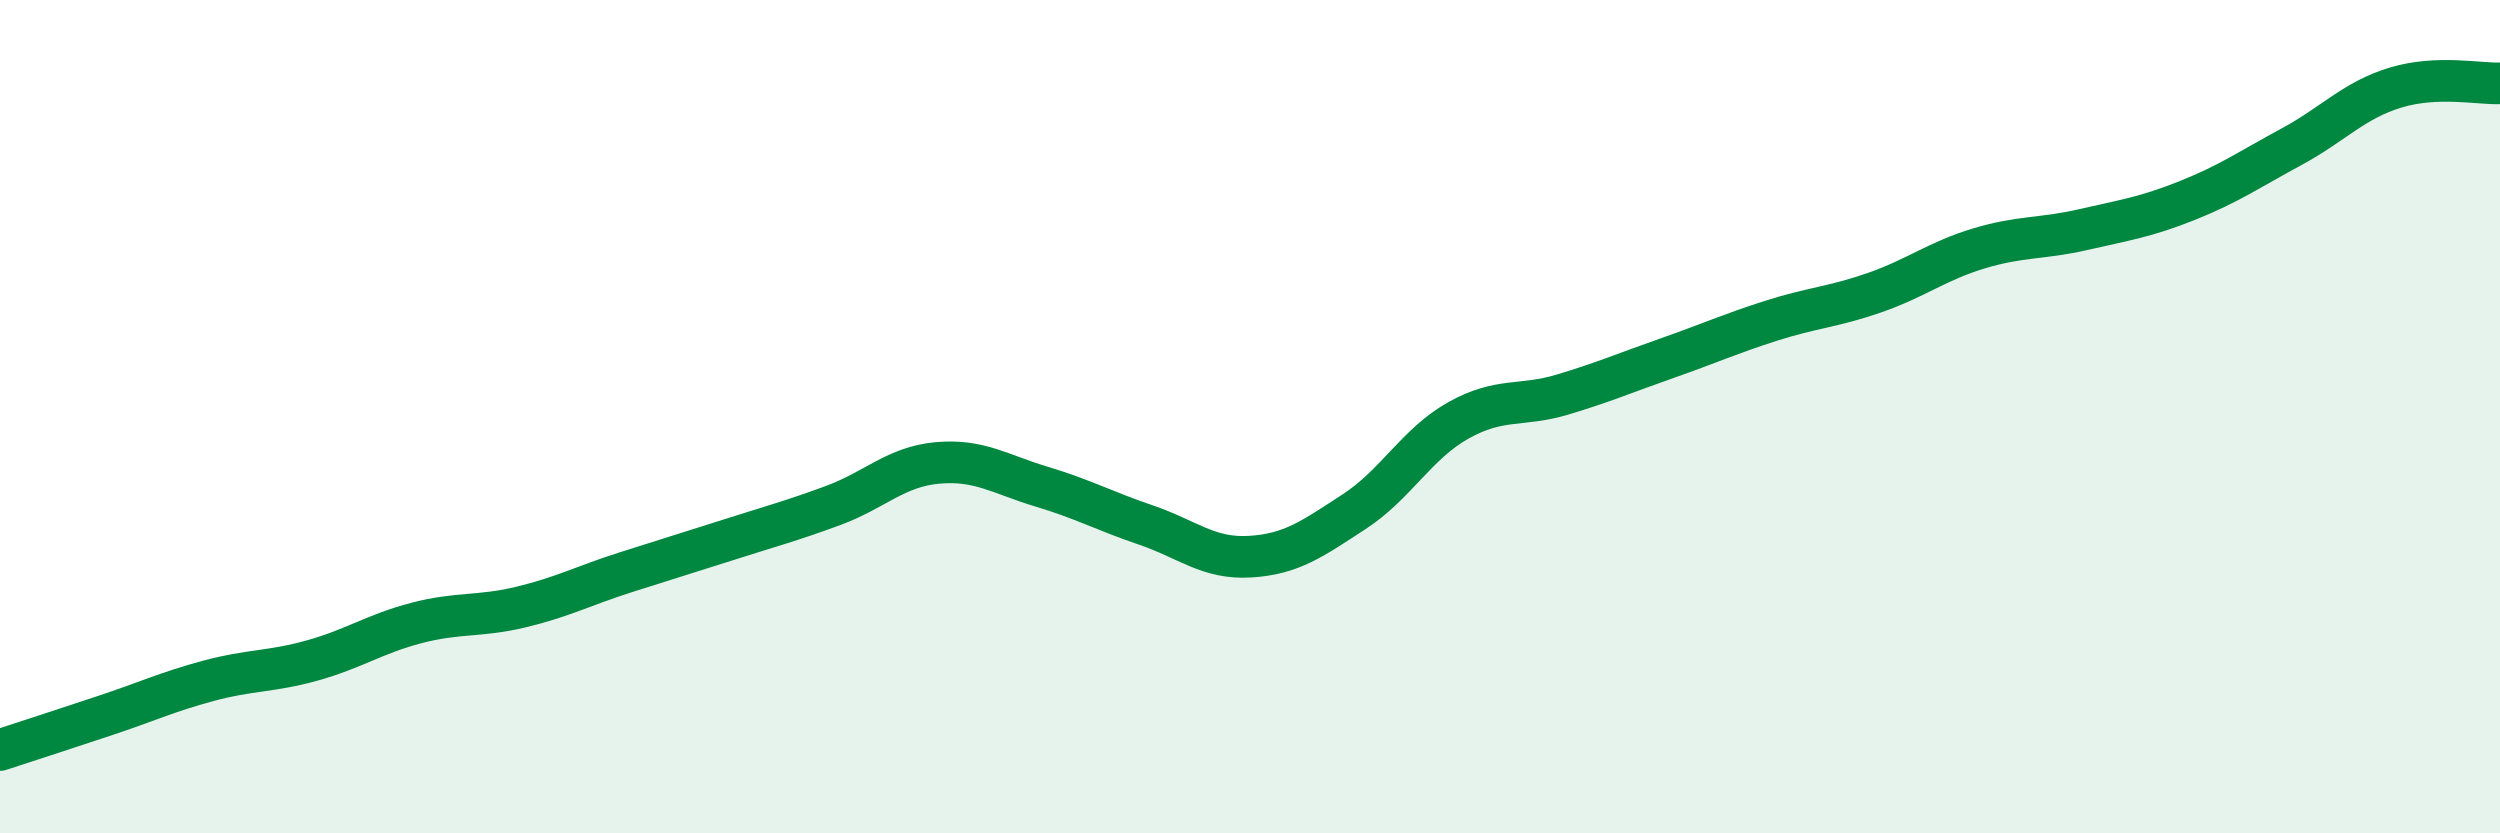 
    <svg width="60" height="20" viewBox="0 0 60 20" xmlns="http://www.w3.org/2000/svg">
      <path
        d="M 0,18 C 0.5,17.84 1.5,17.51 2.5,17.18 C 3.5,16.85 4,16.61 5,16.34 C 6,16.07 6.5,16.13 7.5,15.85 C 8.5,15.57 9,15.21 10,14.95 C 11,14.69 11.5,14.81 12.5,14.57 C 13.5,14.33 14,14.06 15,13.74 C 16,13.42 16.5,13.27 17.5,12.95 C 18.5,12.63 19,12.5 20,12.13 C 21,11.76 21.5,11.2 22.5,11.11 C 23.5,11.02 24,11.38 25,11.68 C 26,11.98 26.5,12.26 27.5,12.6 C 28.5,12.94 29,13.42 30,13.36 C 31,13.3 31.5,12.93 32.5,12.28 C 33.5,11.63 34,10.65 35,10.09 C 36,9.53 36.5,9.77 37.5,9.47 C 38.5,9.17 39,8.95 40,8.6 C 41,8.25 41.5,8.02 42.5,7.7 C 43.5,7.38 44,7.37 45,7.02 C 46,6.67 46.5,6.26 47.5,5.96 C 48.5,5.66 49,5.74 50,5.51 C 51,5.28 51.5,5.21 52.5,4.81 C 53.5,4.41 54,4.06 55,3.52 C 56,2.98 56.5,2.4 57.5,2.1 C 58.5,1.8 59.5,2.02 60,2L60 20L0 20Z"
        fill="#008740"
        opacity="0.1"
        stroke-linecap="round"
        stroke-linejoin="round"
      />
      <path
        d="M 0,18 C 0.5,17.84 1.5,17.51 2.5,17.18 C 3.5,16.85 4,16.61 5,16.34 C 6,16.07 6.5,16.13 7.5,15.85 C 8.5,15.57 9,15.21 10,14.95 C 11,14.69 11.5,14.81 12.5,14.57 C 13.5,14.33 14,14.06 15,13.74 C 16,13.42 16.5,13.27 17.5,12.95 C 18.5,12.63 19,12.5 20,12.13 C 21,11.76 21.5,11.2 22.5,11.11 C 23.5,11.02 24,11.38 25,11.68 C 26,11.98 26.5,12.26 27.5,12.6 C 28.5,12.94 29,13.42 30,13.36 C 31,13.3 31.5,12.93 32.5,12.28 C 33.5,11.63 34,10.65 35,10.09 C 36,9.53 36.5,9.77 37.5,9.47 C 38.5,9.17 39,8.95 40,8.6 C 41,8.25 41.5,8.02 42.5,7.7 C 43.5,7.38 44,7.37 45,7.02 C 46,6.67 46.5,6.26 47.5,5.96 C 48.5,5.66 49,5.74 50,5.51 C 51,5.28 51.5,5.21 52.5,4.81 C 53.5,4.41 54,4.06 55,3.52 C 56,2.98 56.5,2.4 57.5,2.1 C 58.5,1.8 59.5,2.02 60,2"
        stroke="#008740"
        stroke-width="1"
        fill="none"
        stroke-linecap="round"
        stroke-linejoin="round"
      />
    </svg>
  